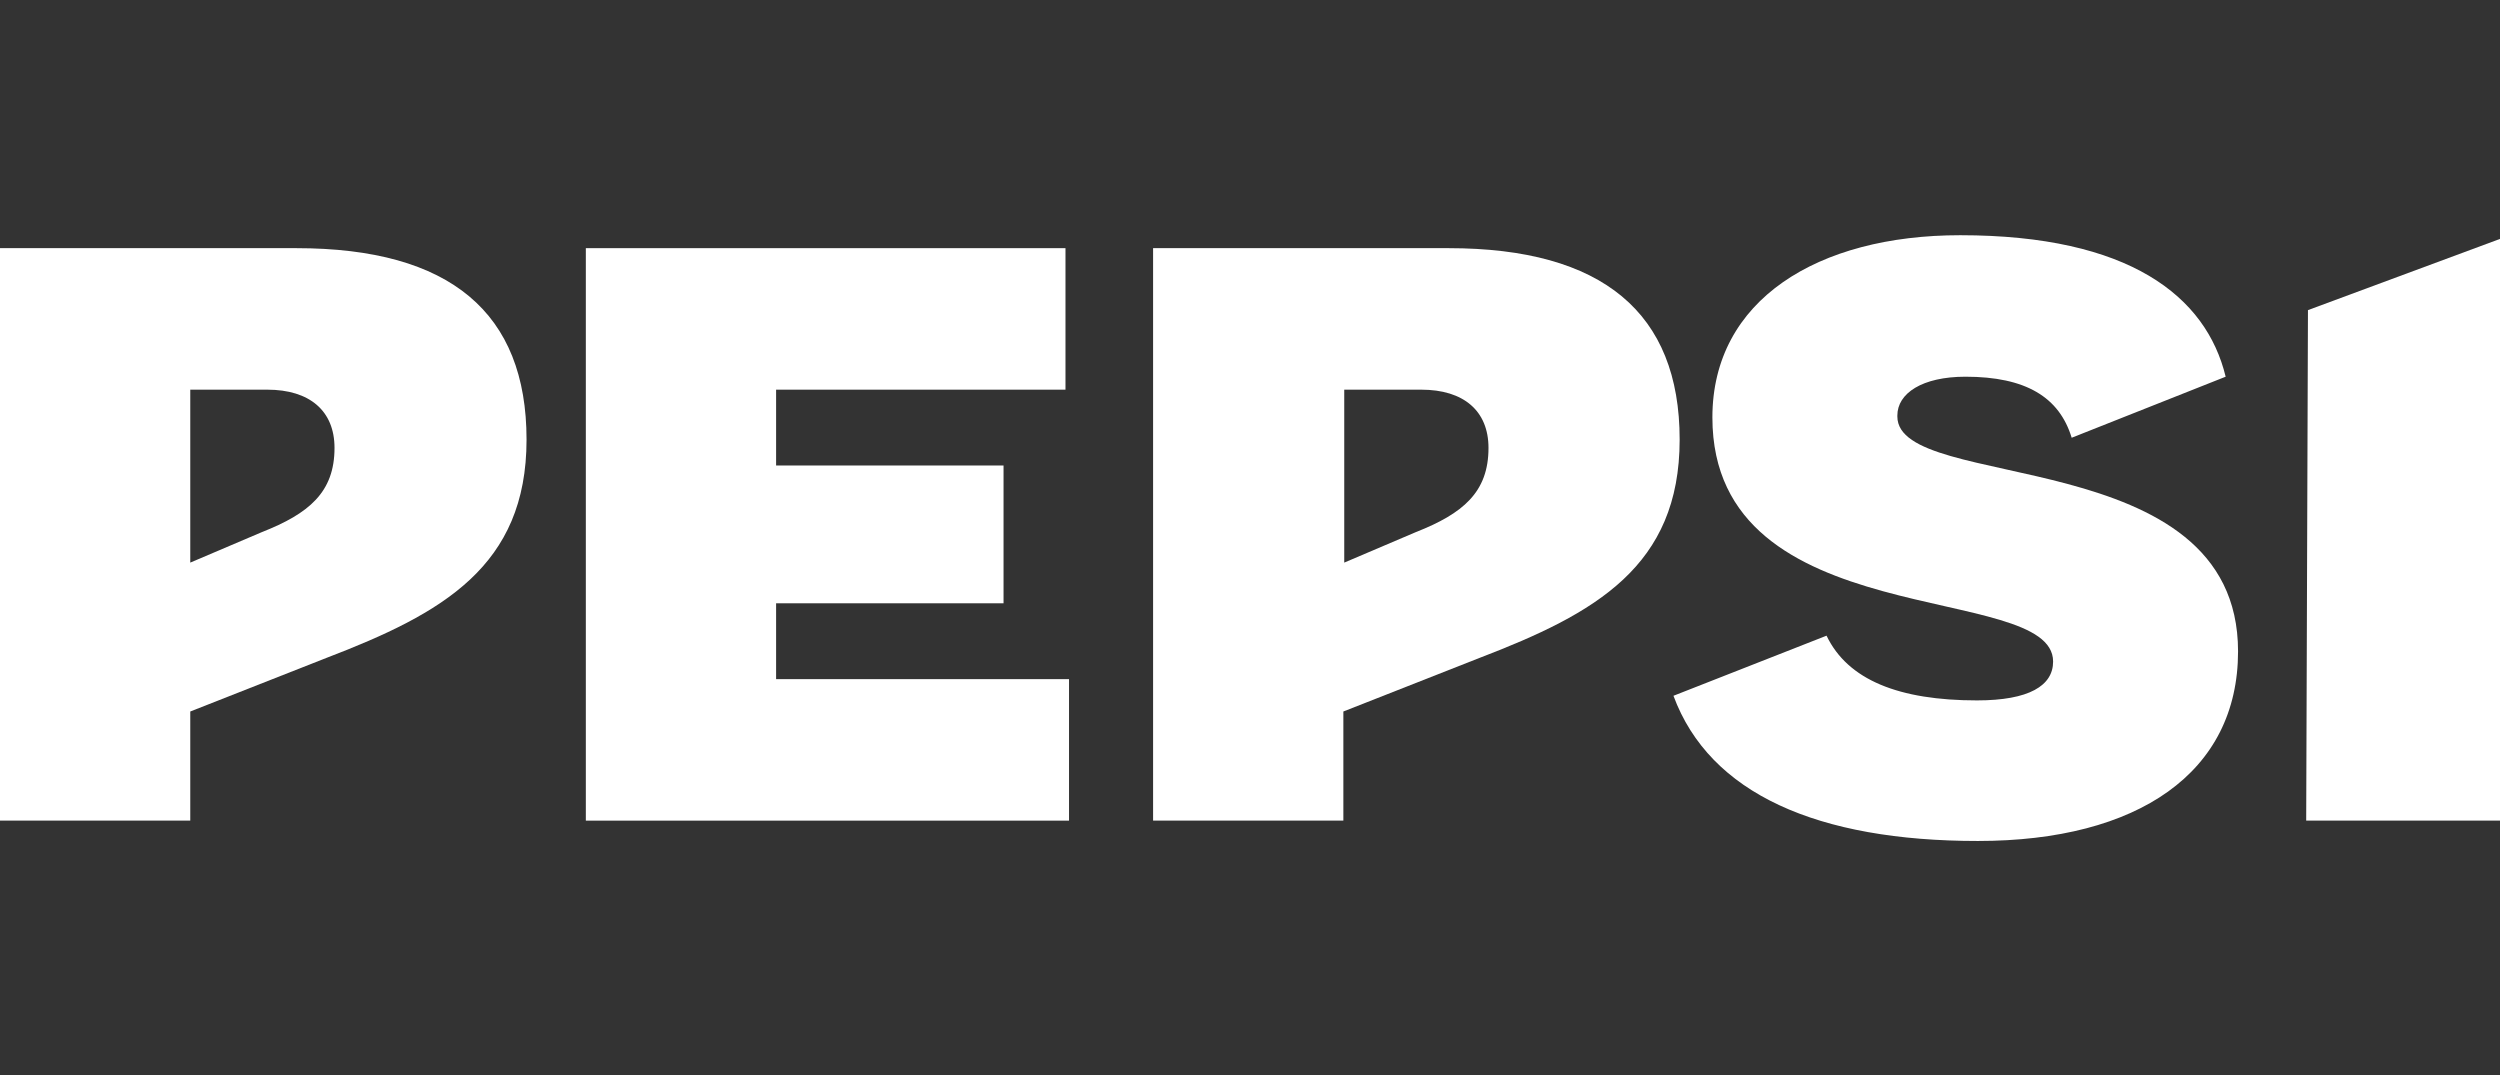 <svg width="186" height="80" viewBox="0 0 186 80" fill="none" xmlns="http://www.w3.org/2000/svg">
<rect x="0" y="0" width="186" height="80" fill="#333333" stroke="none"/>
<g clip-path="url(#clip0_5867_2450)">
<path d="M107.847 18.463H85.79V61.055H99.946V52.936L110.086 48.945C118.711 45.642 124.966 42.133 124.966 32.706C124.966 23.28 119.238 18.463 107.781 18.463H107.847ZM105.345 39.587L100.012 41.858V28.991H105.74C108.901 28.991 110.744 30.573 110.744 33.326C110.744 36.628 108.835 38.211 105.345 39.587Z" fill="white"/>
<path d="M57.742 44.885H74.663V34.633H57.742V28.991H79.272V18.463H43.586V61.055H79.535V50.528H57.742V44.885Z" fill="white"/>
<path d="M22.057 18.463H0V61.055H14.156V52.936L24.295 48.945C32.92 45.642 39.175 42.133 39.175 32.706C39.175 23.28 33.513 18.463 22.057 18.463ZM19.489 39.587L14.156 41.858V28.991H19.884C23.044 28.991 24.888 30.573 24.888 33.326C24.888 36.628 22.978 38.211 19.489 39.587Z" fill="white"/>
<path d="M141.163 30.917C141.163 29.266 143.006 28.027 146.232 28.027C150.709 28.027 153.211 29.541 154.133 32.569L165.589 28.027C164.141 22.041 158.413 17.5 145.837 17.5C135.237 17.5 127.402 22.317 127.402 31.055C127.402 47.362 152.751 43.165 152.751 49.22C152.751 51.009 150.973 52.11 147.088 52.11C141.294 52.11 137.475 50.596 135.895 47.294L124.505 51.766C127.204 59.06 135.237 62.569 147.154 62.569C159.071 62.569 166.511 57.477 166.511 48.463C166.511 32.844 141.163 36.697 141.163 30.986V30.917Z" fill="white"/>
<path d="M171.712 23.073L171.581 61.055H186V17.775L171.712 23.073Z" fill="white"/>
</g>
<defs>
<clipPath id="clip0_5867_2450">
<rect width="186" height="45" fill="white" transform="translate(0 17.5)"/>
</clipPath>
</defs>
</svg>
